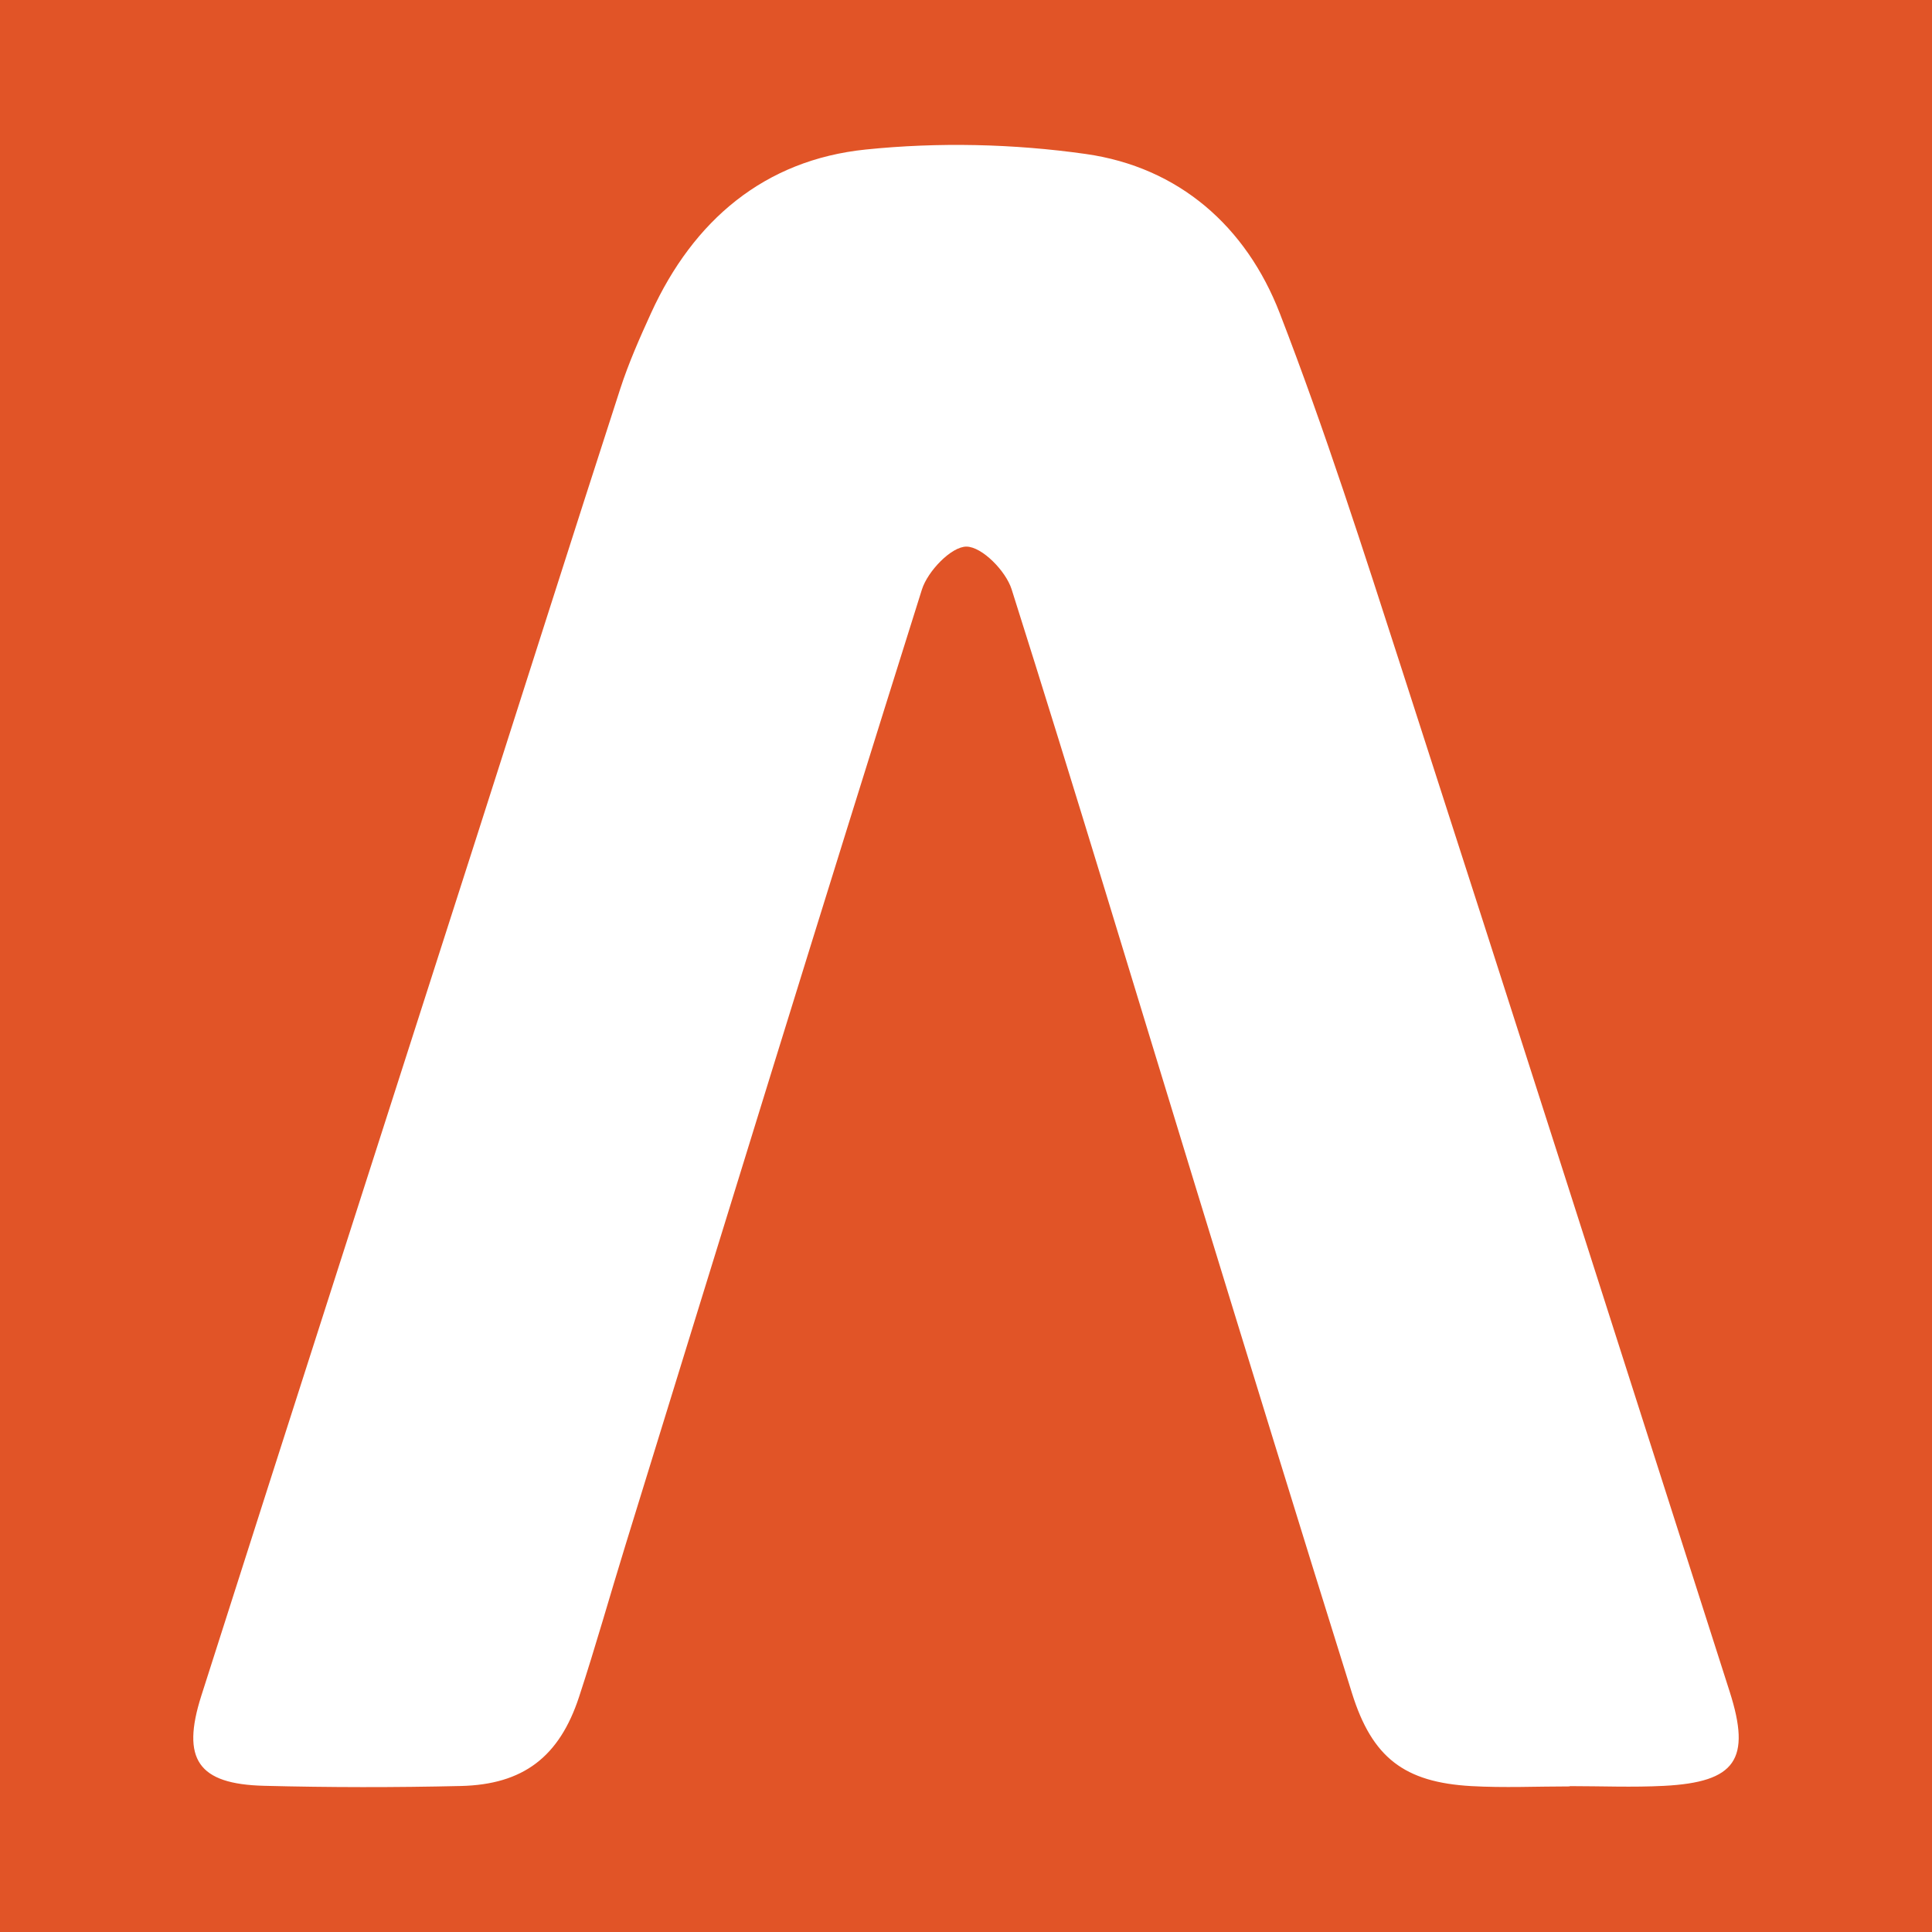 <?xml version="1.0" encoding="utf-8"?>
<!-- Generator: Adobe Illustrator 17.0.0, SVG Export Plug-In . SVG Version: 6.00 Build 0)  -->
<!DOCTYPE svg PUBLIC "-//W3C//DTD SVG 1.1//EN" "http://www.w3.org/Graphics/SVG/1.1/DTD/svg11.dtd">
<svg version="1.1" id="Layer_1" xmlns="http://www.w3.org/2000/svg" xmlns:xlink="http://www.w3.org/1999/xlink" x="0px" y="0px"
	 width="200px" height="200px" viewBox="0 0 200 200" enable-background="new 0 0 200 200" xml:space="preserve">
<rect fill="#E15427" width="200" height="200"/>
<g>
	<path fill="#FFFFFF" d="M162.494,184.929c-3.398,0-6.804,0.159-10.191-0.033c-6.927-0.394-10.256-2.939-12.344-9.612
		c-5.444-17.4-10.797-34.83-16.143-52.26c-6.344-20.682-12.563-41.402-19.094-62.024c-0.599-1.89-3.06-4.403-4.672-4.415
		c-1.57-0.012-4.018,2.549-4.614,4.442c-10.355,32.898-20.486,65.867-30.658,98.823c-1.626,5.267-3.114,10.579-4.835,15.815
		c-2.038,6.201-5.774,9.07-12.244,9.221c-6.791,0.159-13.593,0.155-20.384-0.021c-6.802-0.176-8.576-2.731-6.473-9.326
		c9.495-29.768,19.073-59.51,28.612-89.264c4.918-15.341,9.788-30.698,14.754-46.023c0.869-2.68,2.02-5.281,3.192-7.849
		c4.383-9.598,11.737-15.848,22.226-16.925c7.507-0.771,15.289-0.598,22.763,0.461c9.658,1.368,16.621,7.513,20.092,16.485
		c4.685,12.111,8.645,24.513,12.64,36.879c11.388,35.244,22.646,70.53,33.932,105.807c2.25,7.034,0.633,9.376-6.793,9.761
		c-3.247,0.168-6.51,0.028-9.766,0.028C162.494,184.907,162.494,184.918,162.494,184.929z"/>
</g>
</svg>

